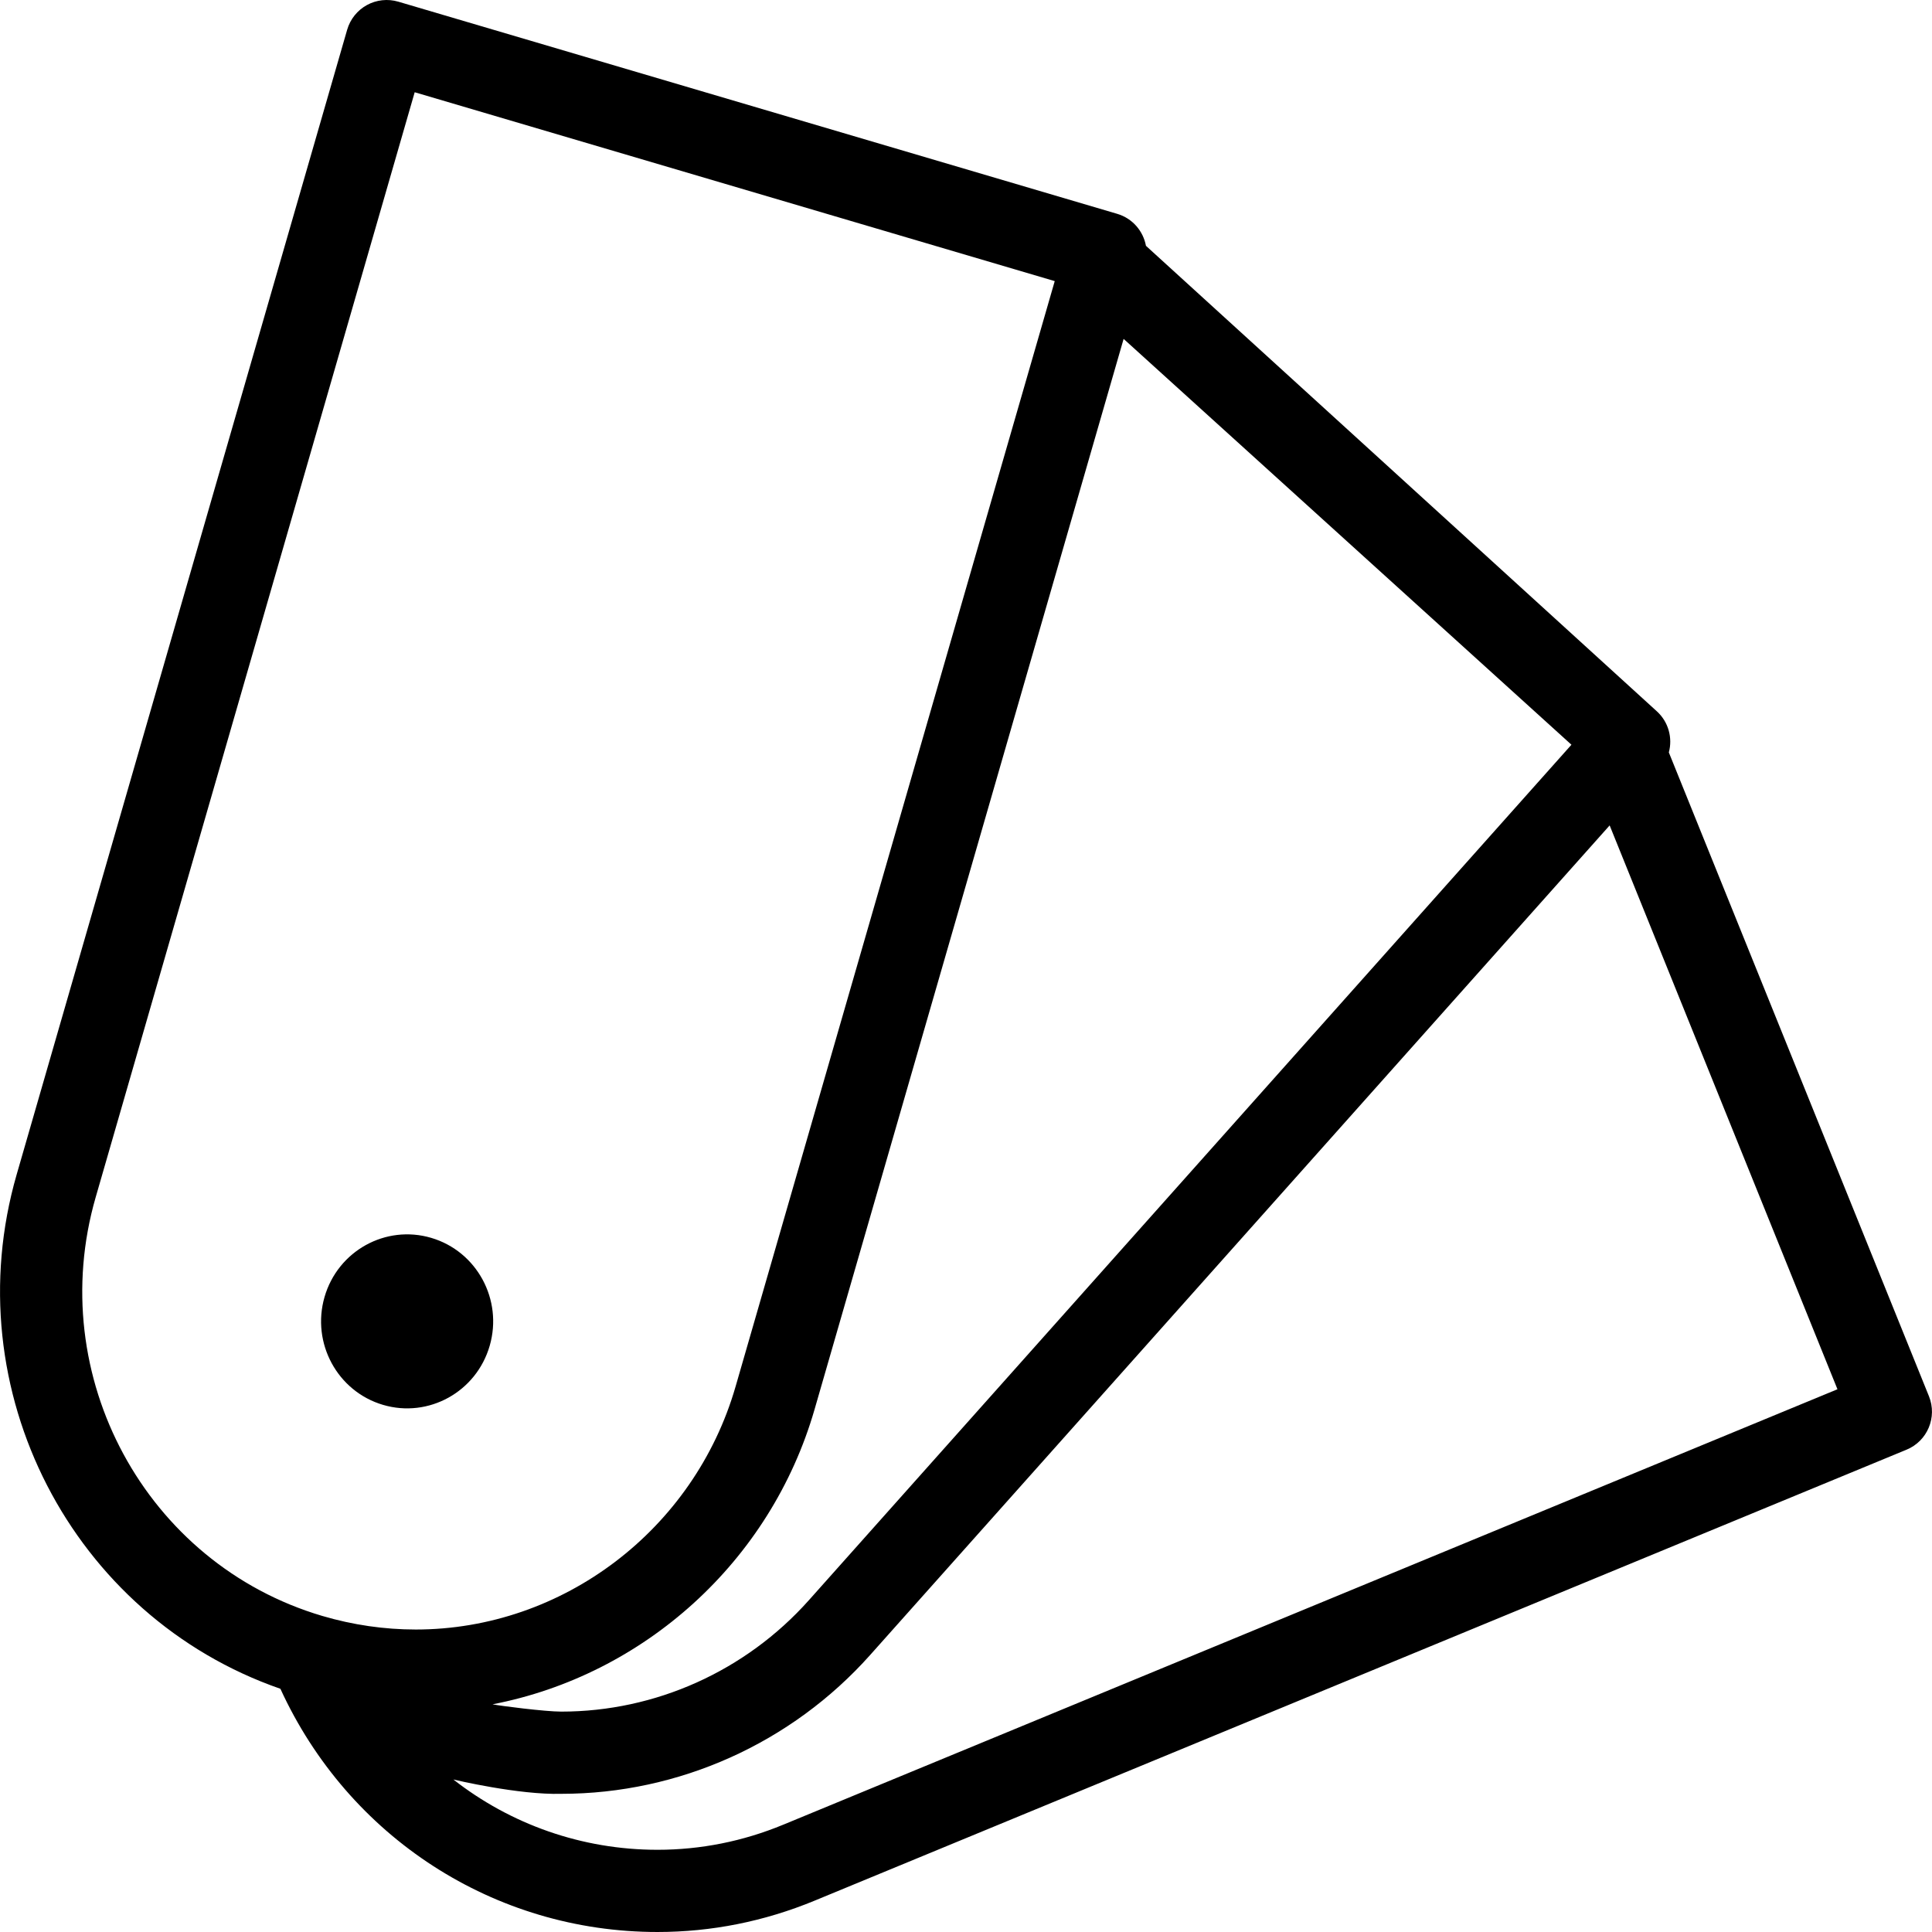 <?xml version="1.0" encoding="UTF-8"?>
<svg xmlns="http://www.w3.org/2000/svg" xmlns:xlink="http://www.w3.org/1999/xlink" version="1.1" id="Capa_1" x="0px" y="0px" viewBox="0 0 489.999 489.999" style="enable-background:new 0 0 489.999 489.999;" xml:space="preserve">
<g>
	<path d="M489.23,354.13l-65.975-163.3c0.983-3.65-0.053-7.703-3.038-10.421L290.639,62.342c-0.693-3.738-3.401-6.962-7.292-8.109   L101.021,0.426c-2.667-0.784-5.533-0.478-7.962,0.855c-2.433,1.334-4.235,3.585-5.009,6.251L4.229,297.87   c-15.788,54.697,14.073,112.118,66.886,130.444c17.239,37.632,54.248,61.685,95.632,61.685c0,0,0,0,0.005,0   c13.683,0,27.092-2.678,39.859-7.952l276.933-114.375C488.838,365.493,491.373,359.445,489.23,354.13z M284.976,85.951   L398.552,188.88L205.139,405.861c-16.005,17.949-38.887,28.242-62.787,28.242c-0.005,0-0.005,0-0.005,0   c-4.109,0-15.698-1.482-17.428-1.852c38.29-7.382,70.488-36.068,81.671-74.792L284.976,85.951z M81.754,409.842   c-44.787-13.226-70.576-60.863-57.488-106.19l80.91-280.257l162.328,47.902l-80.95,280.38   c-10.471,36.275-43.825,61.607-81.108,61.607C97.468,413.283,89.496,412.122,81.754,409.842z M198.649,462.784   c-10.227,4.226-20.963,6.364-31.898,6.364h-0.005c-19.227,0-37.283-6.496-51.761-17.828c0.309,0.083,16.592,3.939,27.362,3.634   c0,0,0,0,0.005,0c29.836,0,58.399-12.838,78.354-35.227l187.538-210.384l57.778,143.005L198.649,462.784z"></path>
	<path d="M109.369,313.951c-11.568-3.413-23.683,3.301-27.06,14.996c-3.377,11.697,3.264,23.945,14.832,27.359   c11.568,3.415,23.683-3.3,27.06-14.996C127.578,329.614,120.937,317.365,109.369,313.951z"></path>
</g>
<g>
</g>
<g>
</g>
<g>
</g>
<g>
</g>
<g>
</g>
<g>
</g>
<g>
</g>
<g>
</g>
<g>
</g>
<g>
</g>
<g>
</g>
<g>
</g>
<g>
</g>
<g>
</g>
<g>
</g>
</svg>
